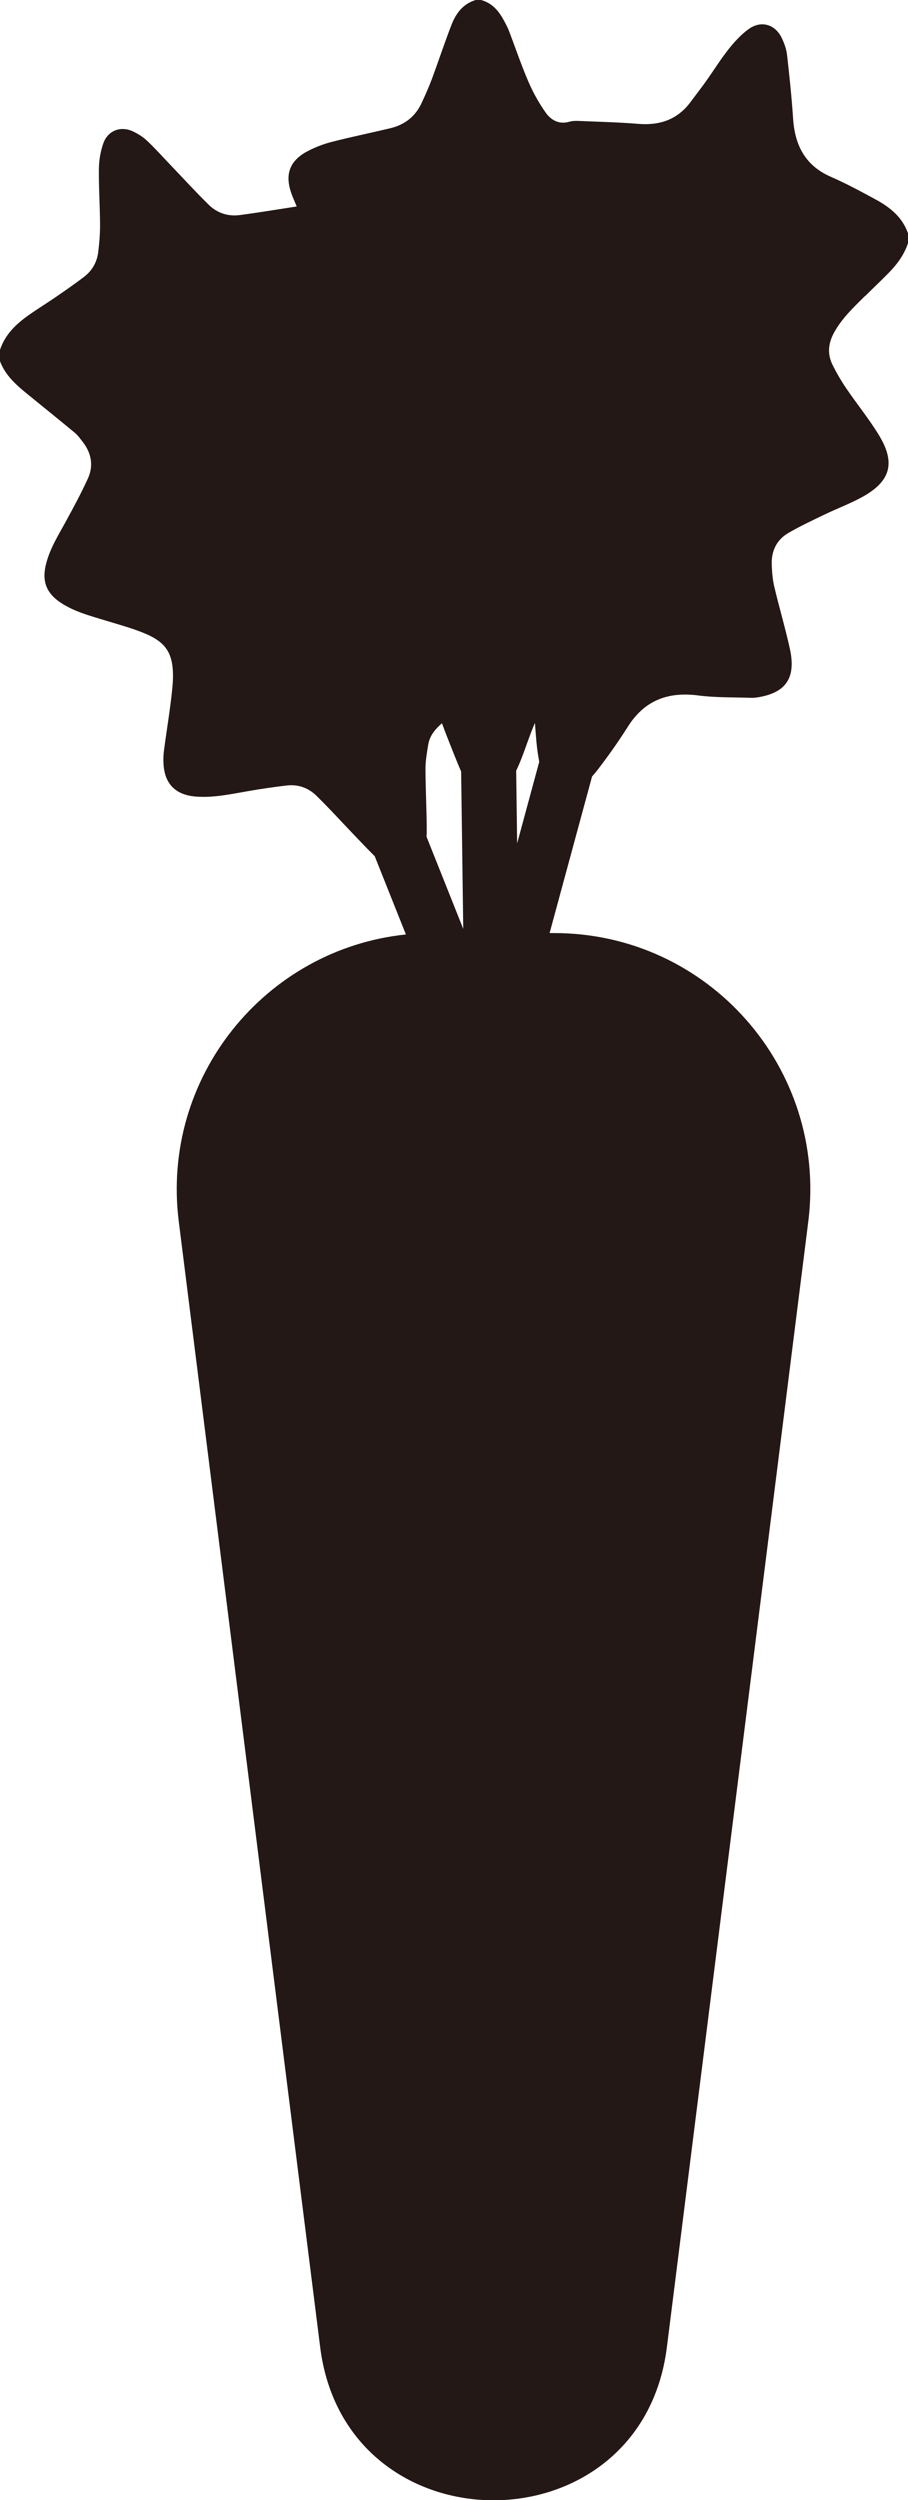 <?xml version="1.0" encoding="UTF-8"?>
<svg id="_レイヤー_1" data-name="レイヤー_1" xmlns="http://www.w3.org/2000/svg" width="181.78" height="500" viewBox="0 0 181.78 500">
  <defs>
    <style>
      .cls-1 {
        fill: #231815;
      }
    </style>
  </defs>
  <path class="cls-1" d="M173.2,59.21c1.56-1.55,3.16-3.05,4.7-4.62,1.69-1.72,3.12-3.63,3.88-5.97v-1.95c-1.12-3.25-3.62-5.23-6.48-6.78-2.93-1.59-5.87-3.18-8.92-4.51-5.16-2.24-7.24-6.29-7.6-11.63-.28-4.26-.73-8.51-1.21-12.75-.13-1.15-.54-2.31-1.04-3.36-1.35-2.82-4.18-3.63-6.7-1.79-1.49,1.09-2.79,2.5-3.94,3.95-1.64,2.07-3.04,4.33-4.57,6.48-.97,1.36-2,2.67-2.99,4.01-2.63,3.61-6.2,4.84-10.57,4.48-4.01-.33-8.04-.42-12.06-.59-.56-.02-1.16,0-1.7.16-2.08.61-3.69-.31-4.77-1.84-1.34-1.91-2.51-3.99-3.43-6.14-1.45-3.35-2.62-6.83-3.93-10.24-.26-.68-.61-1.33-.96-1.97-1.04-1.95-2.39-3.58-4.66-4.16h-.98c-2.53.74-3.97,2.64-4.86,4.92-1.4,3.59-2.6,7.26-3.94,10.87-.61,1.63-1.33,3.23-2.06,4.81-1.24,2.69-3.37,4.35-6.22,5.04-3.91.94-7.86,1.74-11.75,2.74-1.68.43-3.34,1.07-4.87,1.87-3.61,1.91-4.59,4.65-3.22,8.48.28.8.64,1.57,1.05,2.57-3.86.59-7.61,1.22-11.37,1.72-2.34.31-4.51-.38-6.19-2.01-2.67-2.61-5.19-5.38-7.77-8.07-1.54-1.61-3.04-3.29-4.66-4.81-.81-.76-1.82-1.39-2.83-1.86-2.45-1.12-4.98-.15-5.89,2.39-.56,1.58-.86,3.32-.89,5-.05,3.74.21,7.48.23,11.22.01,1.86-.14,3.73-.37,5.58-.25,2.02-1.25,3.71-2.86,4.94-1.84,1.4-3.75,2.72-5.66,4.03-1.78,1.22-3.62,2.35-5.38,3.59-2.59,1.82-4.83,3.97-5.81,7.12v1.96c1.01,2.84,3.14,4.77,5.39,6.6,3.22,2.62,6.45,5.22,9.64,7.86.59.49,1.04,1.14,1.52,1.74,1.79,2.27,2.29,4.8,1.08,7.44-1.3,2.84-2.78,5.6-4.28,8.34-1.59,2.93-3.41,5.74-4.16,9.05-.72,3.16.17,5.47,2.85,7.3,2.8,1.91,6.06,2.73,9.24,3.71,2.06.63,4.14,1.2,6.16,1.93,5.64,2.03,7.85,4.07,7.1,11.64-.41,4.16-1.13,8.3-1.67,12.45-.12.88-.13,1.79-.08,2.68.23,3.98,2.46,6.18,6.52,6.48,3.49.26,6.88-.48,10.29-1.07,2.6-.46,5.21-.84,7.83-1.15,2.27-.27,4.34.46,5.94,2.02,2.67,2.61,5.18,5.38,7.77,8.08,1.3,1.36,2.6,2.72,3.93,4.04l6.24,15.65c-28.18,2.94-49.09,28.59-45.47,57.4l28.31,225.13c5.13,40.82,64.28,40.82,69.41,0l28.31-225.13c3.85-30.62-20.02-57.68-50.88-57.68h-.91l8.5-31.31c.42-.47.83-.96,1.21-1.46,2.1-2.75,4.11-5.57,5.95-8.49,3.33-5.28,8.02-7.04,14.08-6.26,3.53.46,7.14.35,10.71.48.4.01.81-.04,1.21-.1,5.67-.91,7.72-3.9,6.44-9.73-.92-4.16-2.14-8.26-3.12-12.41-.34-1.45-.46-2.98-.51-4.47-.08-2.68.99-4.9,3.32-6.26,2.35-1.36,4.82-2.52,7.26-3.69,2.49-1.2,5.1-2.17,7.51-3.49,5.71-3.13,6.76-6.82,3.38-12.37-1.98-3.26-4.42-6.24-6.57-9.4-1.02-1.51-1.95-3.1-2.75-4.73-1.04-2.12-.83-4.25.29-6.32,1.55-2.88,3.91-5.08,6.19-7.35ZM85.39,167.32c.02-.34.04-.67.04-1.01.01-4.19-.24-8.38-.25-12.56,0-1.61.29-3.23.55-4.83.28-1.72,1.31-3.03,2.75-4.28.34.9.63,1.72.95,2.52.95,2.38,1.86,4.79,2.89,7.14l.42,31.46-7.35-18.43ZM103.53,168.65l-.19-14.52c.26-.55.51-1.1.74-1.65,1.06-2.58,1.87-5.27,3.01-7.9.14,1.63.23,3.27.42,4.9.12.97.27,1.93.44,2.89l-4.42,16.29Z"/>
</svg>